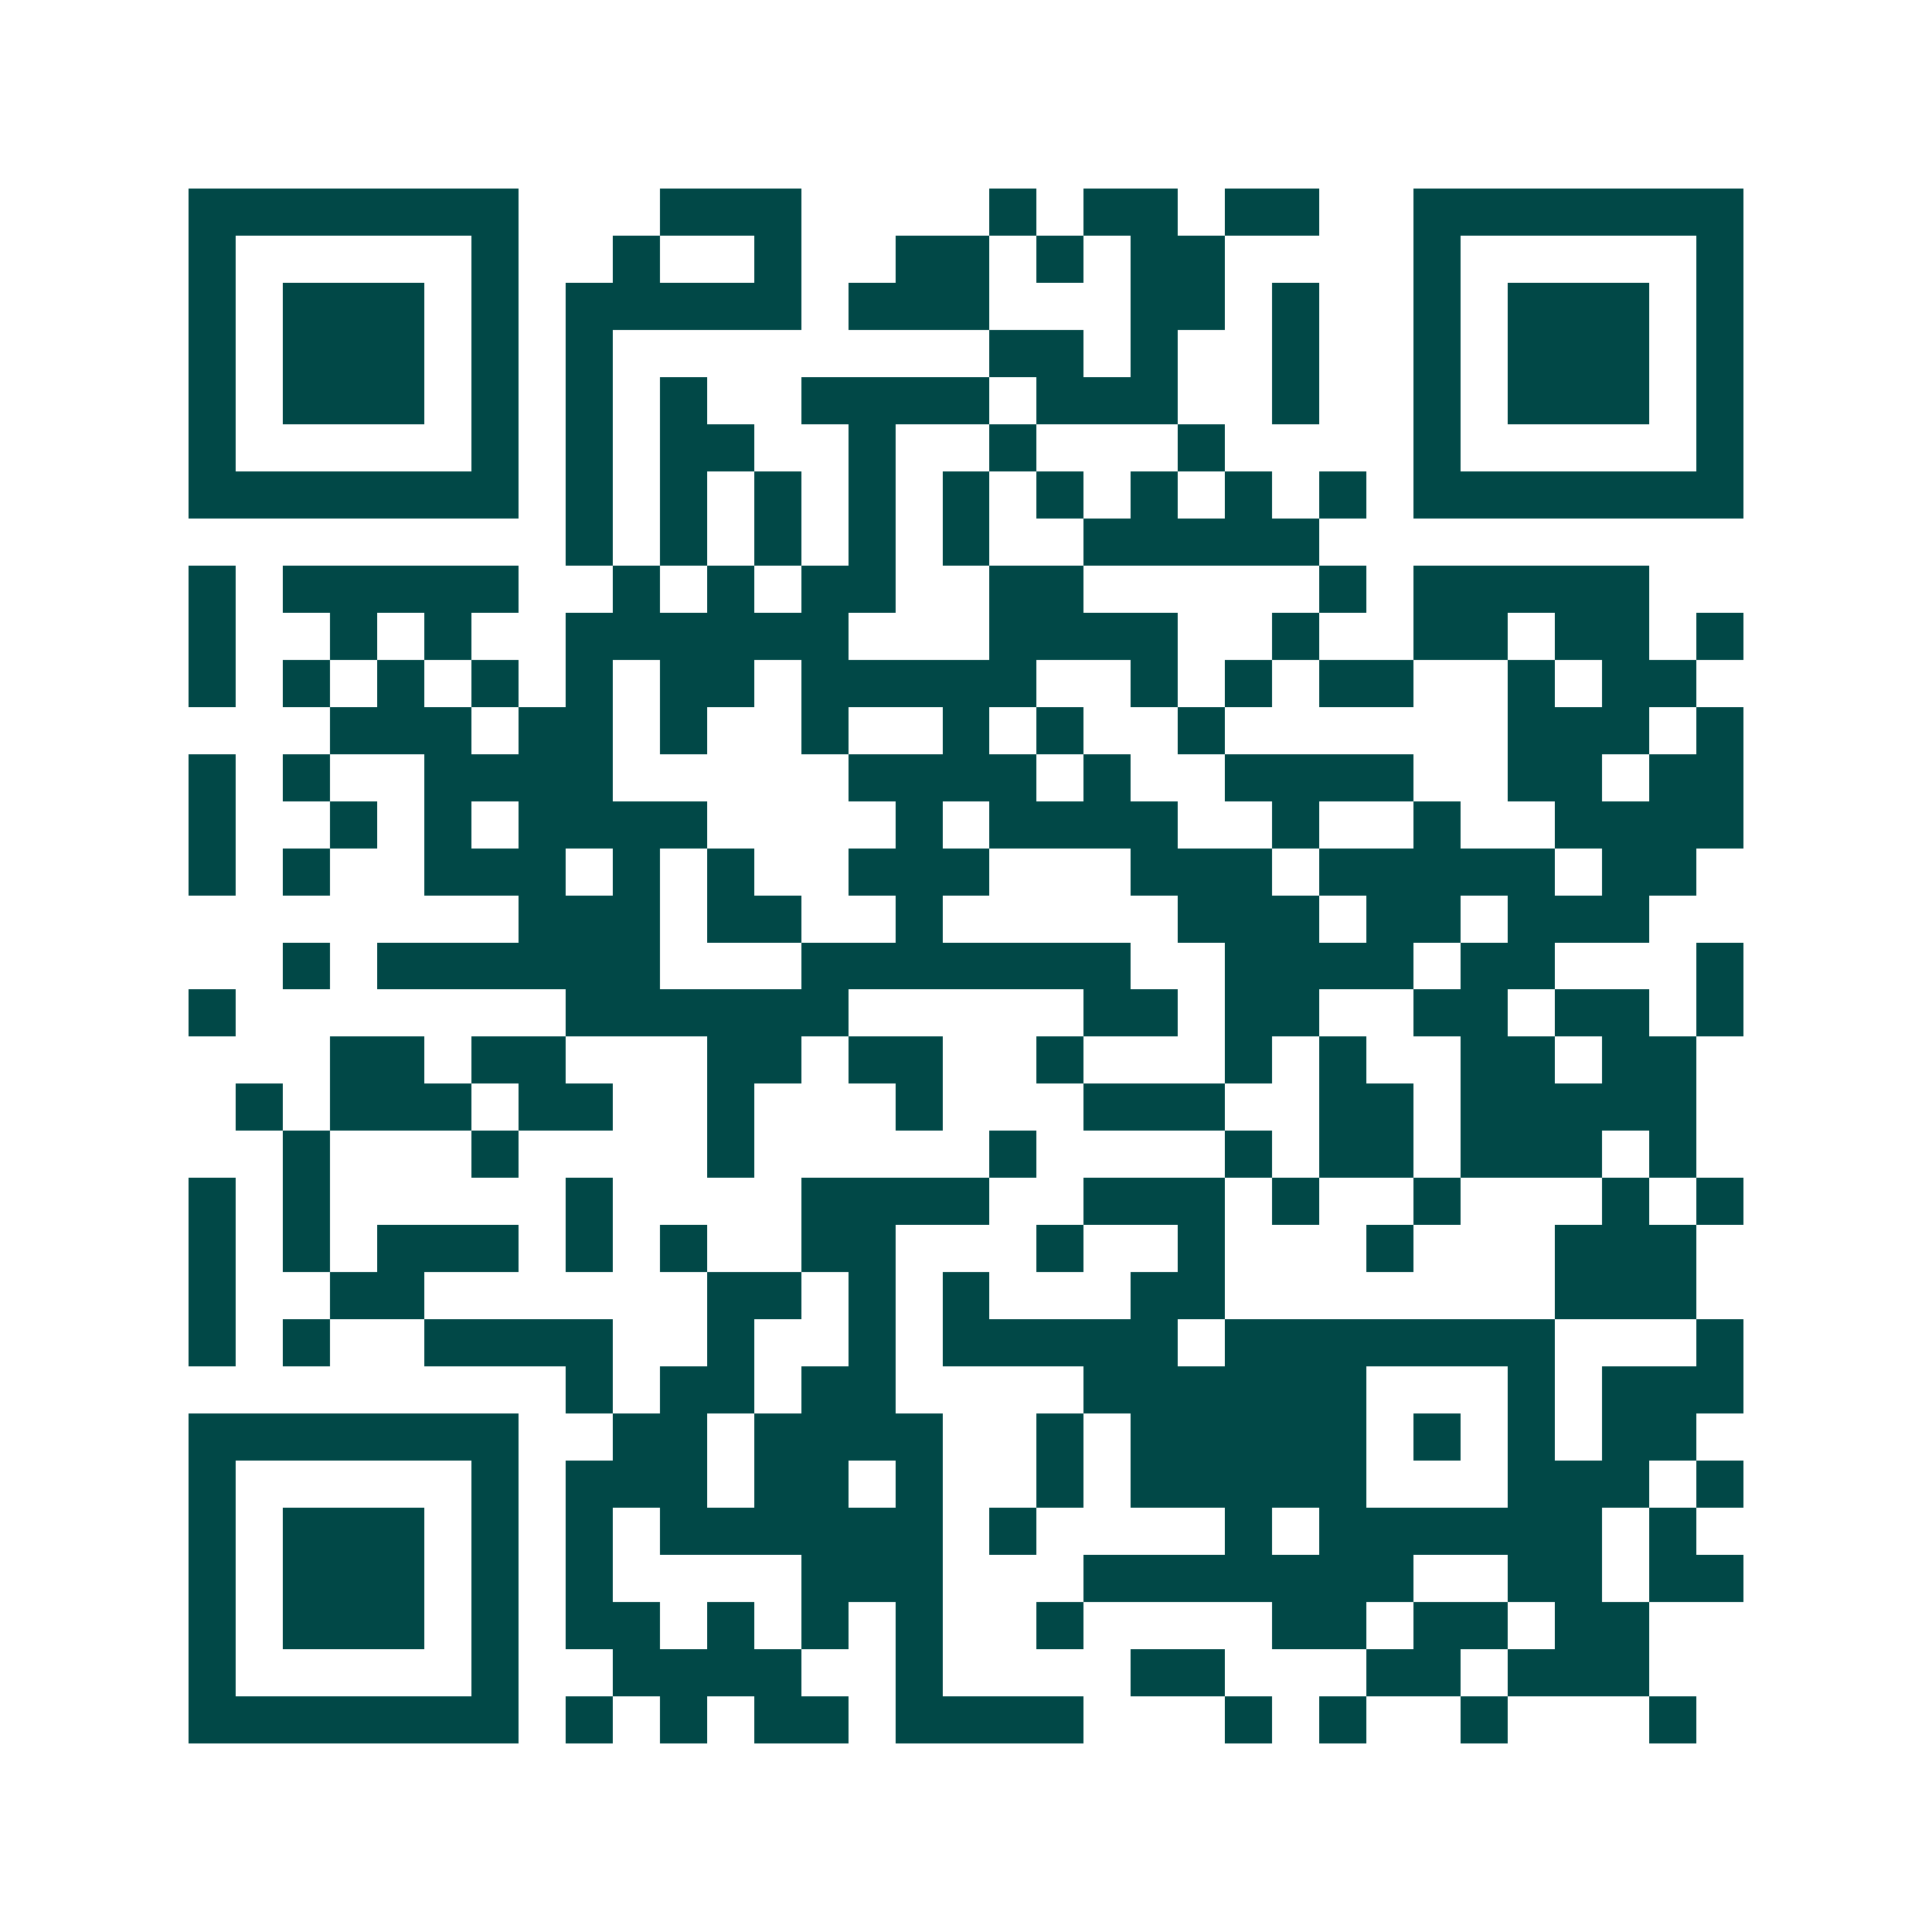 <svg xmlns="http://www.w3.org/2000/svg" width="200" height="200" viewBox="0 0 41 41" shape-rendering="crispEdges"><path fill="#ffffff" d="M0 0h41v41H0z"/><path stroke="#014847" d="M4 4.5h7m3 0h3m4 0h1m1 0h2m1 0h2m2 0h7M4 5.5h1m5 0h1m2 0h1m2 0h1m2 0h2m1 0h1m1 0h2m4 0h1m5 0h1M4 6.5h1m1 0h3m1 0h1m1 0h5m1 0h3m3 0h2m1 0h1m2 0h1m1 0h3m1 0h1M4 7.5h1m1 0h3m1 0h1m1 0h1m8 0h2m1 0h1m2 0h1m2 0h1m1 0h3m1 0h1M4 8.5h1m1 0h3m1 0h1m1 0h1m1 0h1m2 0h4m1 0h3m2 0h1m2 0h1m1 0h3m1 0h1M4 9.5h1m5 0h1m1 0h1m1 0h2m2 0h1m2 0h1m3 0h1m4 0h1m5 0h1M4 10.5h7m1 0h1m1 0h1m1 0h1m1 0h1m1 0h1m1 0h1m1 0h1m1 0h1m1 0h1m1 0h7M12 11.5h1m1 0h1m1 0h1m1 0h1m1 0h1m2 0h5M4 12.5h1m1 0h5m2 0h1m1 0h1m1 0h2m2 0h2m5 0h1m1 0h5M4 13.5h1m2 0h1m1 0h1m2 0h6m3 0h4m2 0h1m2 0h2m1 0h2m1 0h1M4 14.5h1m1 0h1m1 0h1m1 0h1m1 0h1m1 0h2m1 0h5m2 0h1m1 0h1m1 0h2m2 0h1m1 0h2M7 15.5h3m1 0h2m1 0h1m2 0h1m2 0h1m1 0h1m2 0h1m6 0h3m1 0h1M4 16.5h1m1 0h1m2 0h4m5 0h4m1 0h1m2 0h4m2 0h2m1 0h2M4 17.5h1m2 0h1m1 0h1m1 0h4m4 0h1m1 0h4m2 0h1m2 0h1m2 0h4M4 18.5h1m1 0h1m2 0h3m1 0h1m1 0h1m2 0h3m3 0h3m1 0h5m1 0h2M11 19.5h3m1 0h2m2 0h1m5 0h3m1 0h2m1 0h3M6 20.5h1m1 0h6m3 0h7m2 0h4m1 0h2m3 0h1M4 21.5h1m7 0h6m5 0h2m1 0h2m2 0h2m1 0h2m1 0h1M7 22.5h2m1 0h2m3 0h2m1 0h2m2 0h1m3 0h1m1 0h1m2 0h2m1 0h2M5 23.5h1m1 0h3m1 0h2m2 0h1m3 0h1m3 0h3m2 0h2m1 0h5M6 24.5h1m3 0h1m4 0h1m5 0h1m4 0h1m1 0h2m1 0h3m1 0h1M4 25.5h1m1 0h1m5 0h1m4 0h4m2 0h3m1 0h1m2 0h1m3 0h1m1 0h1M4 26.5h1m1 0h1m1 0h3m1 0h1m1 0h1m2 0h2m3 0h1m2 0h1m3 0h1m3 0h3M4 27.5h1m2 0h2m6 0h2m1 0h1m1 0h1m3 0h2m7 0h3M4 28.5h1m1 0h1m2 0h4m2 0h1m2 0h1m1 0h5m1 0h7m3 0h1M12 29.5h1m1 0h2m1 0h2m4 0h6m3 0h1m1 0h3M4 30.5h7m2 0h2m1 0h4m2 0h1m1 0h5m1 0h1m1 0h1m1 0h2M4 31.5h1m5 0h1m1 0h3m1 0h2m1 0h1m2 0h1m1 0h5m3 0h3m1 0h1M4 32.5h1m1 0h3m1 0h1m1 0h1m1 0h6m1 0h1m4 0h1m1 0h6m1 0h1M4 33.5h1m1 0h3m1 0h1m1 0h1m4 0h3m3 0h7m2 0h2m1 0h2M4 34.5h1m1 0h3m1 0h1m1 0h2m1 0h1m1 0h1m1 0h1m2 0h1m4 0h2m1 0h2m1 0h2M4 35.5h1m5 0h1m2 0h4m2 0h1m4 0h2m3 0h2m1 0h3M4 36.5h7m1 0h1m1 0h1m1 0h2m1 0h4m3 0h1m1 0h1m2 0h1m3 0h1"/></svg>
